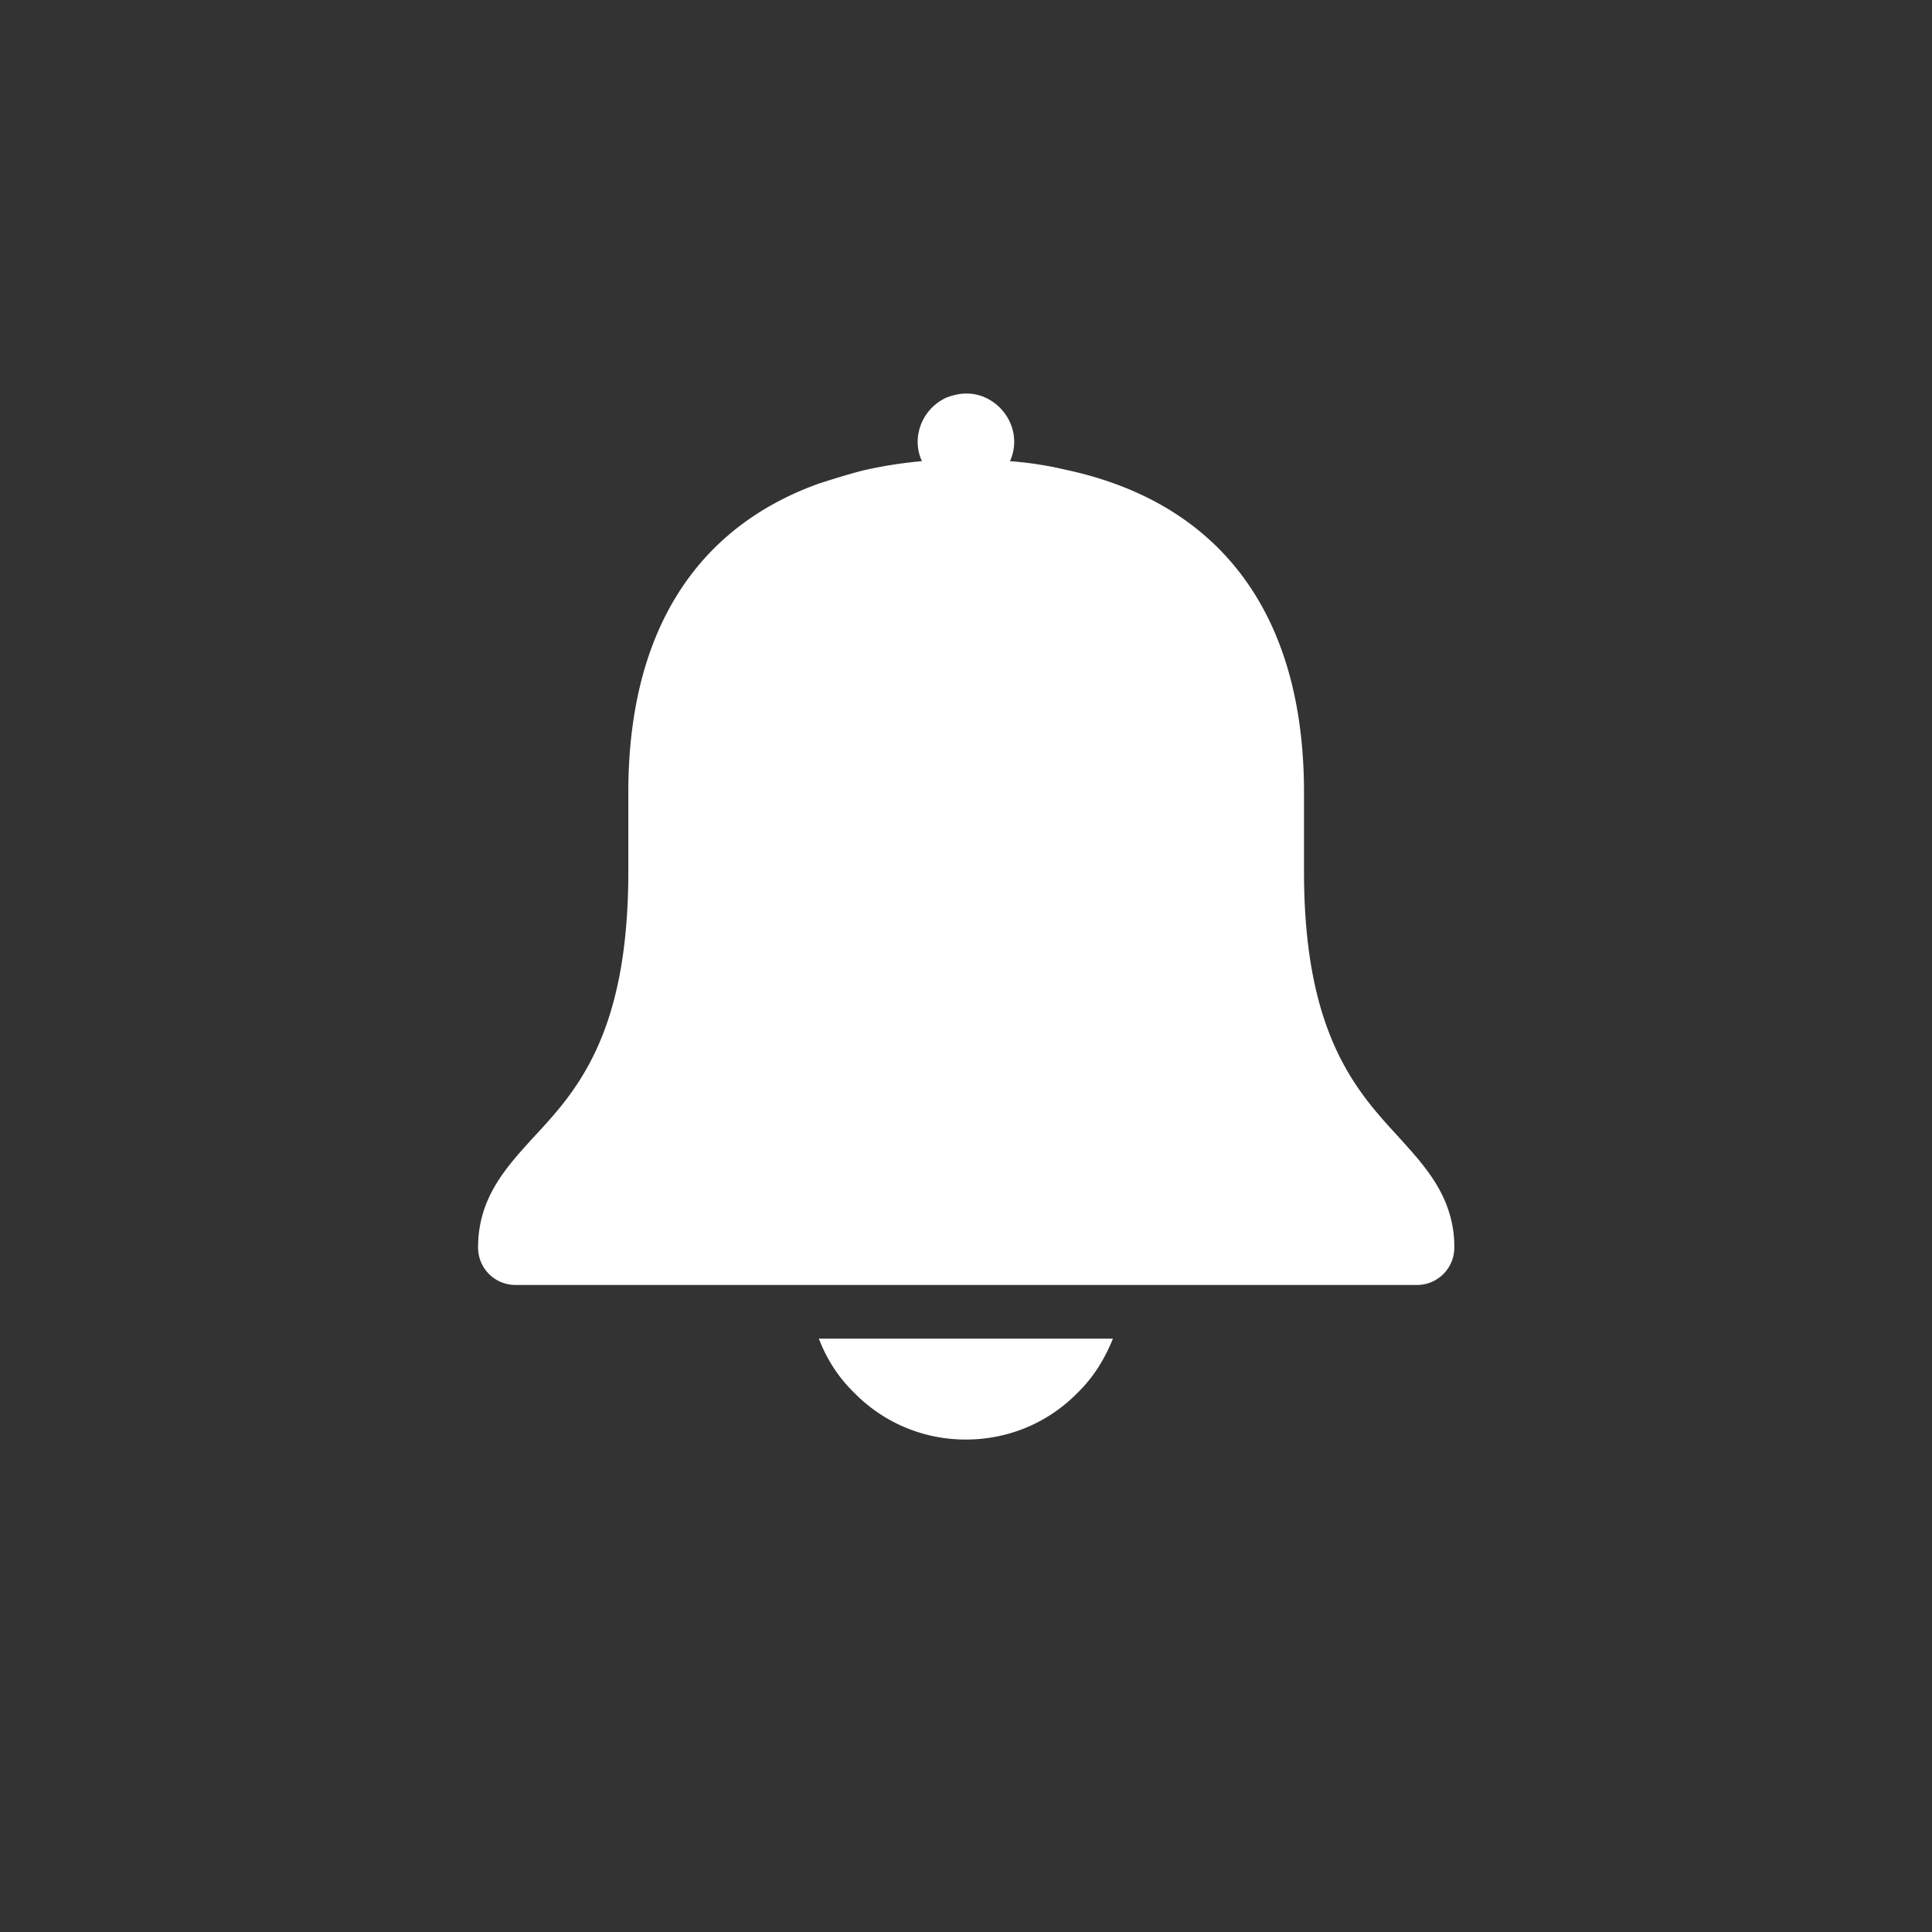 <svg width="40" height="40" viewBox="0 0 40 40" fill="none" xmlns="http://www.w3.org/2000/svg"><rect x="0" y="0" width="40" height="40" fill="#333333" stroke="none"/><path d="M16.954 27.715c.155.411.4.8.733 1.122a3.217 3.217 0 002.311.967c.878 0 1.7-.344 2.311-.967.333-.322.567-.71.733-1.122h-6.088zm13.056-2.589c-.19-.644-.634-1.122-1.056-1.589-.867-.944-1.956-2.122-1.956-5.489v-1.644c0-3.711-1.755-6-4.933-6.678a7.395 7.395 0 00-1.155-.178.958.958 0 00.088-.4c0-.41-.255-.766-.61-.922a.936.936 0 00-.39-.078c-.133 0-.266.034-.389.078a1.014 1.014 0 00-.61.922.96.96 0 00.088.4 8.99 8.99 0 00-1.155.178c-.345.078-.99.29-.99.29-2.521.91-3.91 3.043-3.933 6.31v1.722c0 3.367-1.077 4.545-1.955 5.49-.567.622-1.156 1.255-1.156 2.288 0 .433.345.778.778.778h18.656a.773.773 0 00.778-.778 2.34 2.34 0 00-.1-.7z" fill="#fff"/></svg>